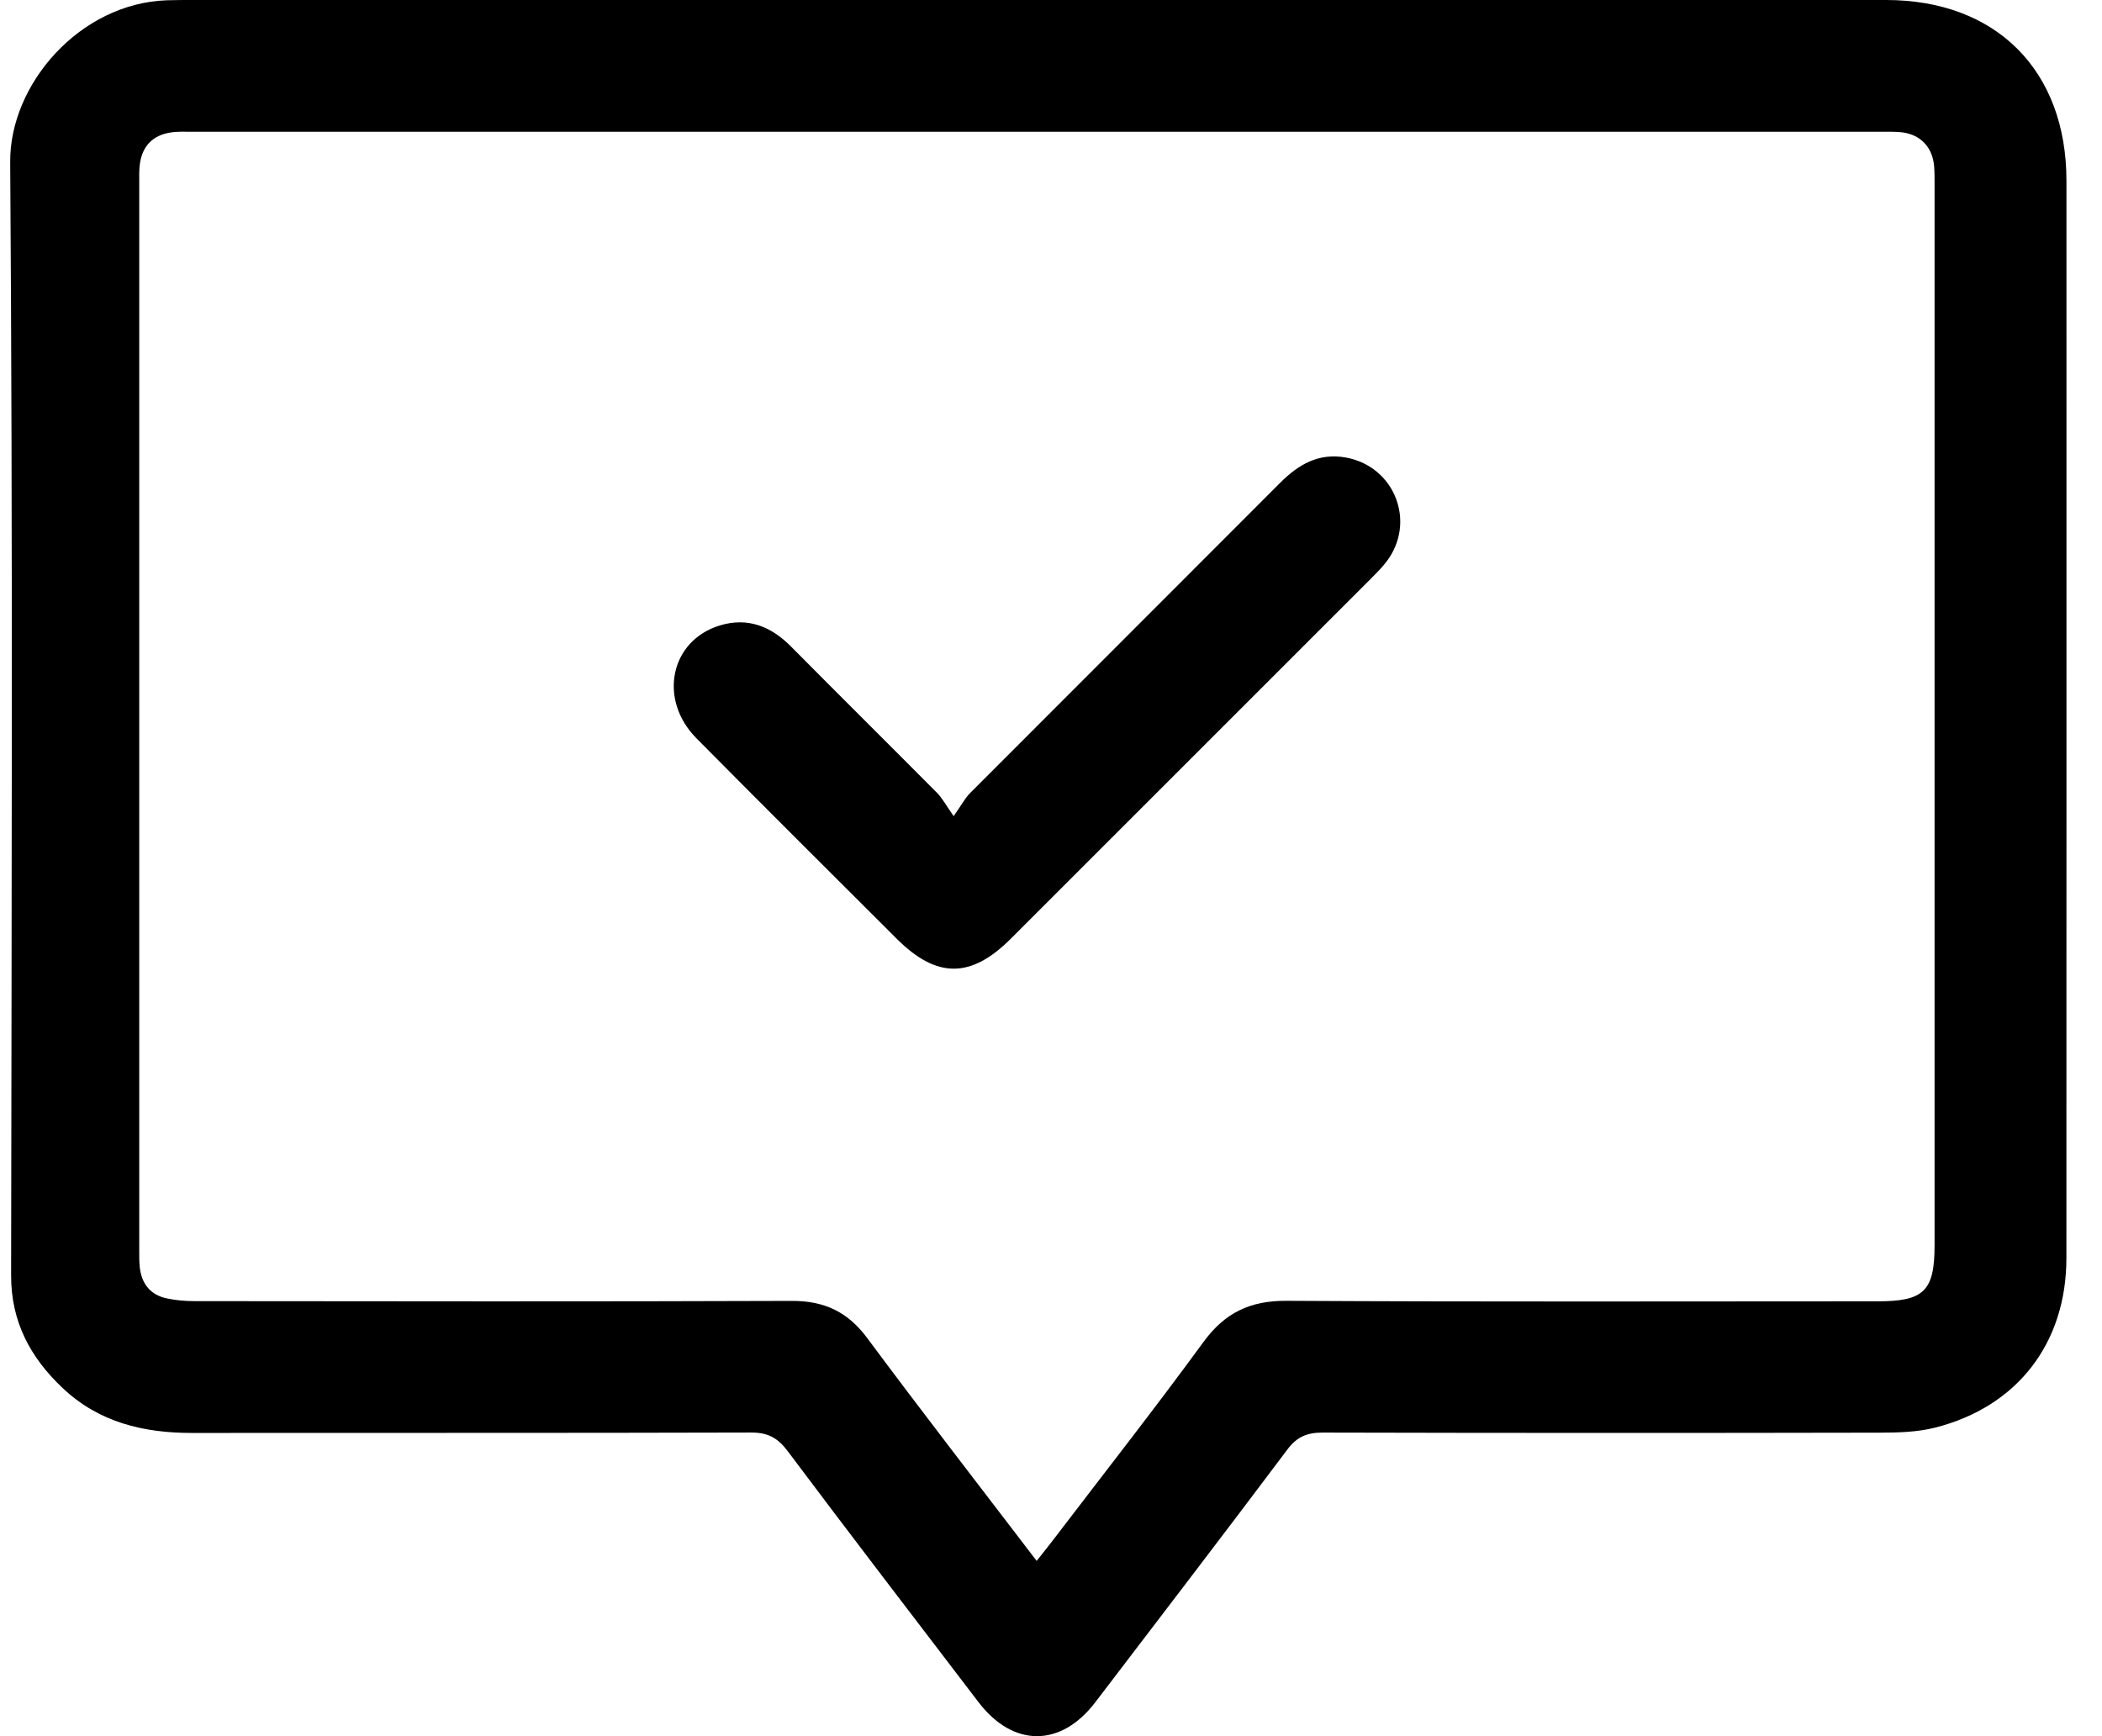 <svg xmlns="http://www.w3.org/2000/svg" width="46" height="38" viewBox="0 0 46 38" fill="none">
  <g clip-path="url(#clip0_446_1477)">
    <path d="M22.703 0C28.894 0 35.083 0 41.274 0C43.684 0 45.222 1.542 45.222 3.957C45.222 11.816 45.224 19.674 45.221 27.533C45.221 29.395 44.151 30.788 42.35 31.246C41.958 31.346 41.538 31.356 41.13 31.357C37.067 31.365 33.004 31.365 28.941 31.355C28.602 31.355 28.381 31.448 28.172 31.727C26.782 33.579 25.373 35.417 23.969 37.258C23.212 38.249 22.169 38.247 21.411 37.252C20.015 35.423 18.614 33.597 17.234 31.756C17.017 31.467 16.799 31.353 16.436 31.354C12.358 31.366 8.28 31.359 4.202 31.363C3.142 31.364 2.167 31.132 1.374 30.383C0.665 29.714 0.241 28.931 0.243 27.913C0.254 19.791 0.281 11.669 0.223 3.547C0.21 1.847 1.741 0.074 3.649 0.006C3.839 0 4.03 0 4.221 0C10.382 0 16.543 0 22.703 0ZM22.686 34.164C22.836 33.974 22.954 33.828 23.067 33.679C24.16 32.246 25.273 30.828 26.336 29.373C26.805 28.73 27.362 28.465 28.158 28.471C32.47 28.495 36.782 28.483 41.093 28.482C42.106 28.482 42.336 28.255 42.336 27.251C42.336 19.525 42.336 11.801 42.336 4.076C42.336 3.929 42.338 3.782 42.326 3.636C42.29 3.213 42.018 2.935 41.601 2.894C41.456 2.88 41.308 2.884 41.162 2.884C28.843 2.884 16.523 2.884 4.204 2.884C4.043 2.884 3.879 2.875 3.721 2.902C3.348 2.963 3.123 3.191 3.064 3.565C3.041 3.709 3.047 3.858 3.047 4.004C3.047 11.788 3.047 19.571 3.047 27.355C3.047 27.487 3.045 27.619 3.06 27.75C3.104 28.107 3.298 28.345 3.654 28.419C3.852 28.461 4.06 28.478 4.263 28.478C8.619 28.482 12.975 28.489 17.33 28.473C18.038 28.471 18.55 28.711 18.975 29.282C20.18 30.905 21.419 32.502 22.686 34.163V34.164Z" fill="black"></path>
    <path d="M20.87 17.862C21.044 17.616 21.119 17.468 21.231 17.356C23.488 15.094 25.751 12.837 28.008 10.574C28.412 10.168 28.854 9.906 29.453 10.014C30.521 10.206 31.001 11.427 30.342 12.292C30.245 12.42 30.13 12.535 30.017 12.649C27.385 15.282 24.752 17.916 22.118 20.548C21.245 21.42 20.497 21.419 19.623 20.546C18.161 19.085 16.695 17.629 15.241 16.159C14.398 15.308 14.667 14.019 15.754 13.689C16.36 13.505 16.868 13.706 17.307 14.147C18.37 15.22 19.442 16.282 20.507 17.354C20.619 17.467 20.696 17.615 20.869 17.862H20.87Z" fill="black"></path>
  </g>
  <defs>
    <clipPath id="clip0_446_1477">
      <rect width="45" height="38" fill="white" transform="translate(0.223)"></rect>
    </clipPath>
  </defs>
</svg>
